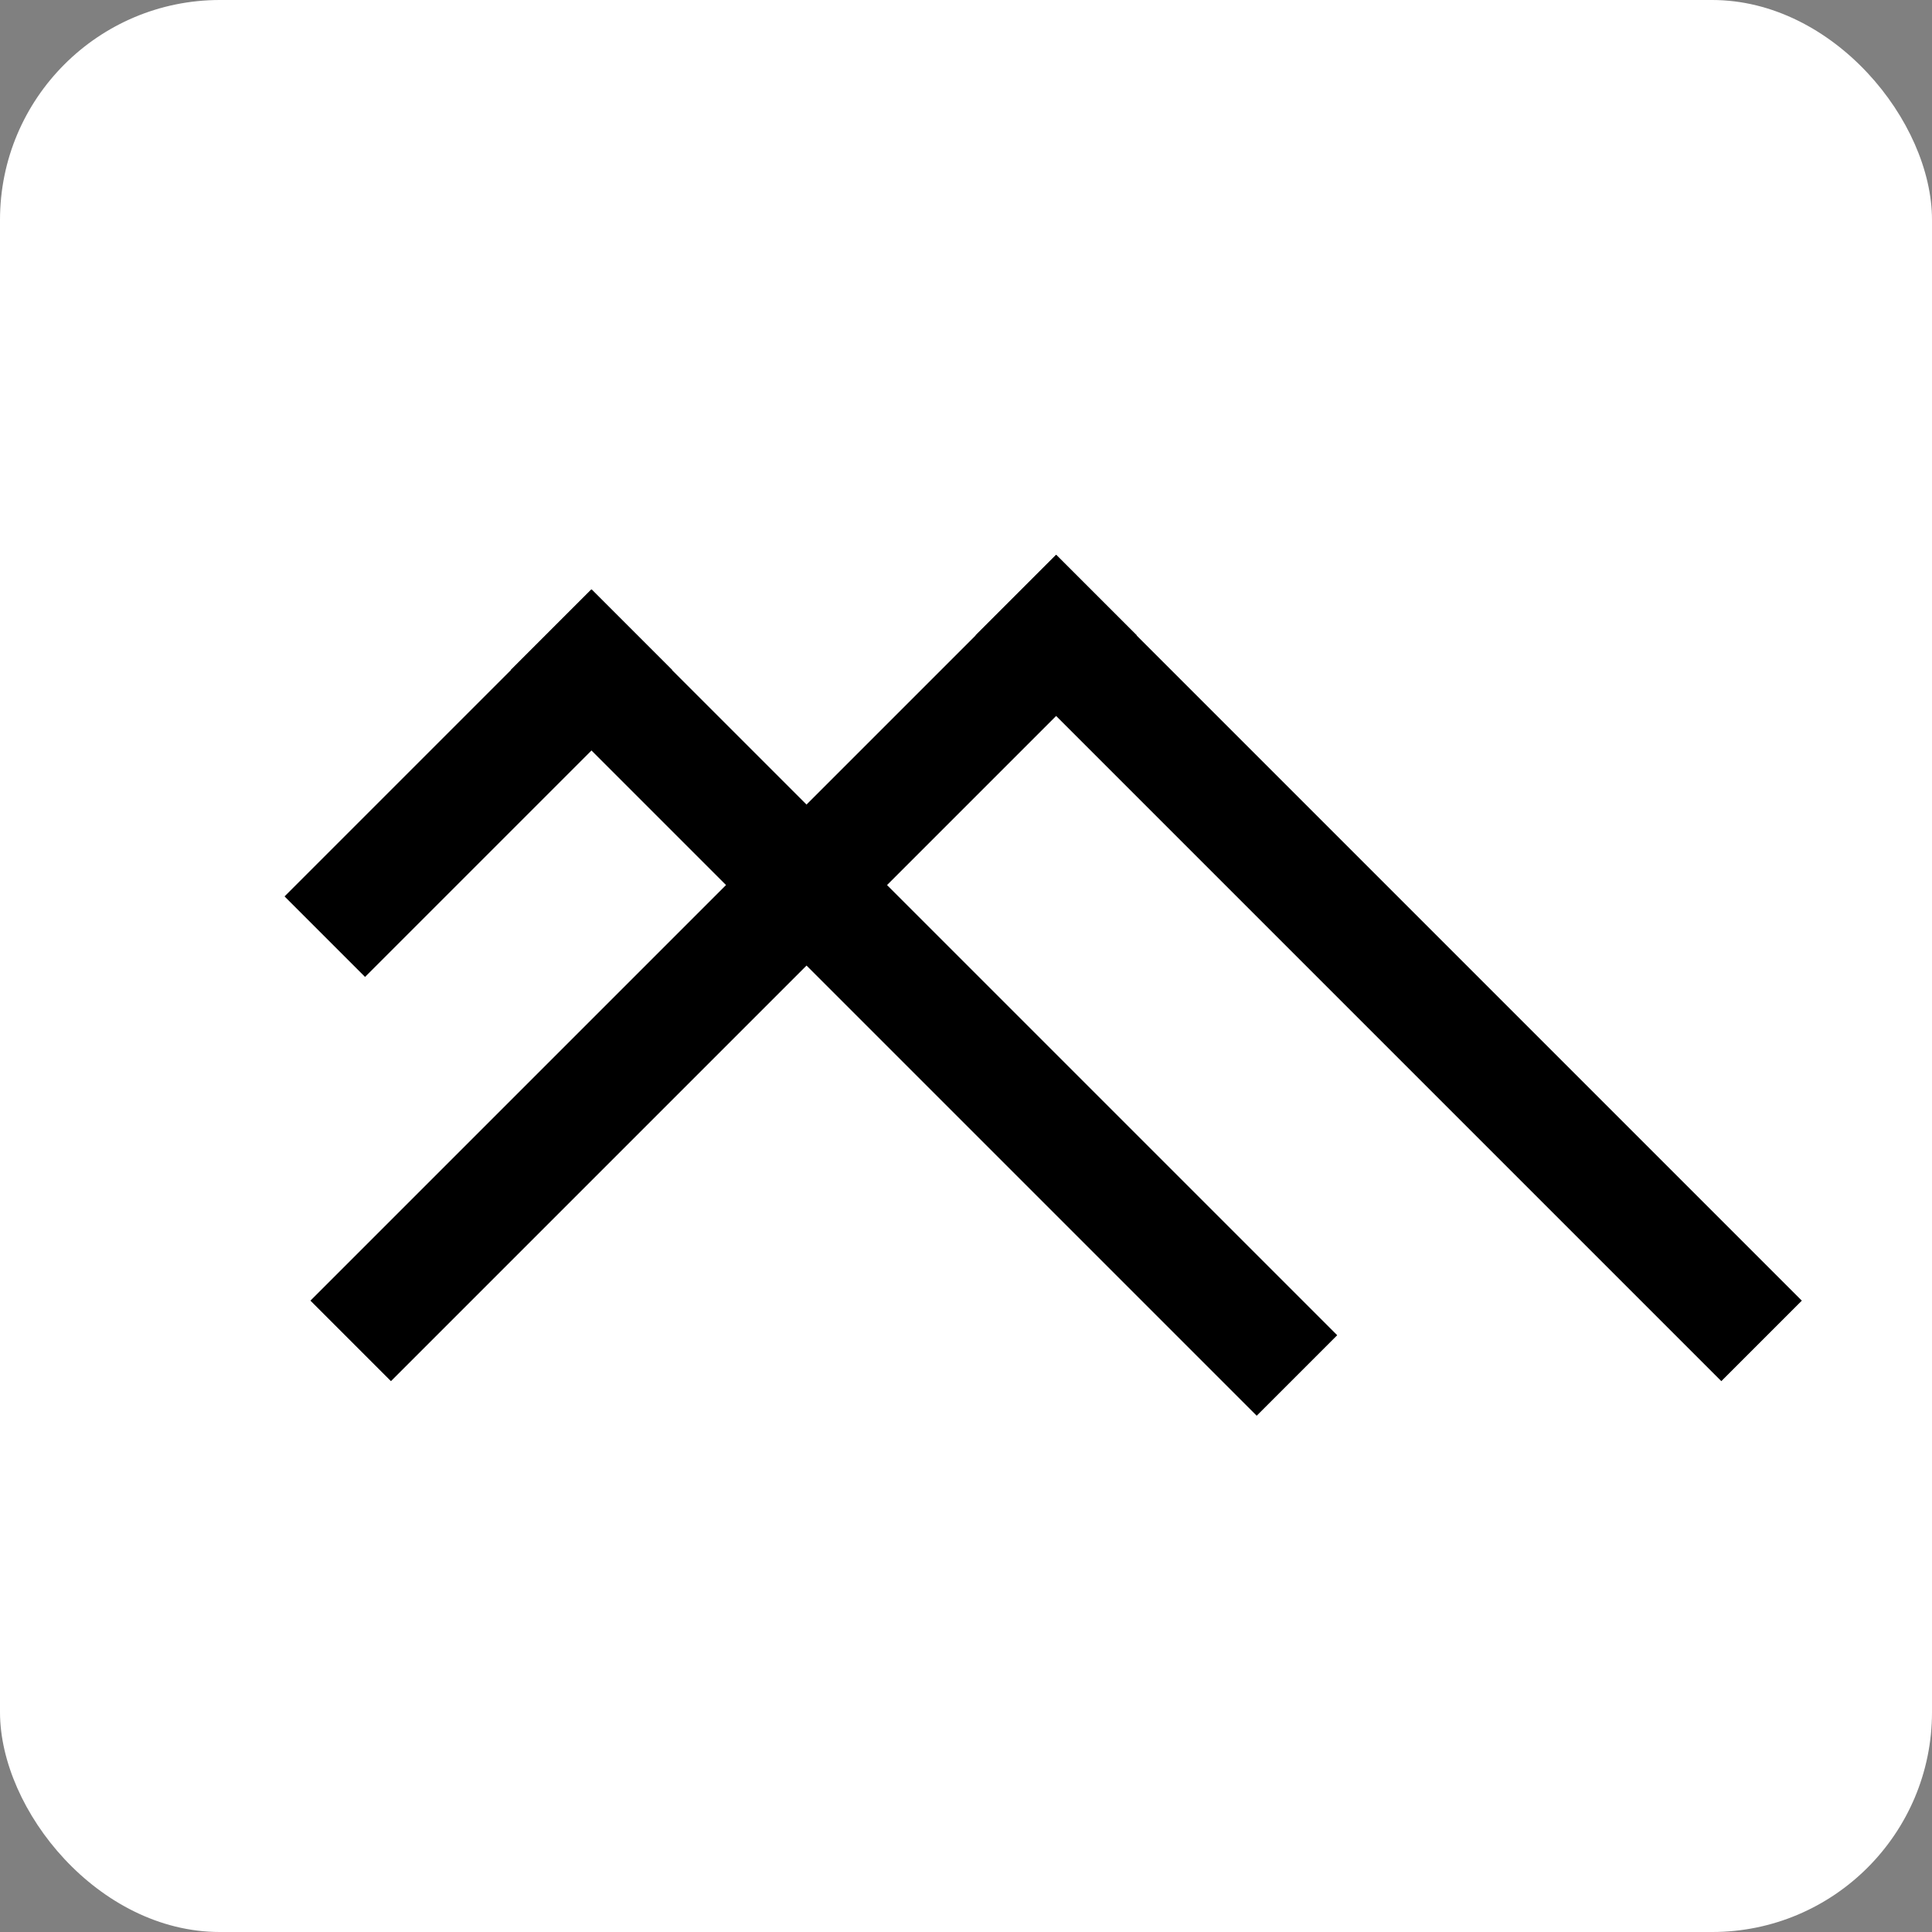 <svg xmlns="http://www.w3.org/2000/svg" viewBox="0 0 512 512"><rect x="0" y="0" width="512" height="512" fill="#808080" stroke="none"/><defs><style>.cls-1{fill:#fff;}</style></defs><g id="Camada_2" data-name="Camada 2"><g id="Camada_1-2" data-name="Camada 1"><rect class="cls-1" width="512" height="512" rx="58.27"/><rect x="352.94" y="116.76" width="30.17" height="279.52" transform="translate(809.63 177.68) rotate(135)"/><rect x="176.68" y="116.76" width="30.17" height="279.52" transform="translate(237.55 -60.46) rotate(45)"/><rect x="229.8" y="125.93" width="30.17" height="279.52" transform="translate(605.91 280.4) rotate(135)"/><rect x="111.68" y="150.01" width="30.17" height="115.07" transform="translate(183.88 -28.85) rotate(45)"/></g></g></svg>